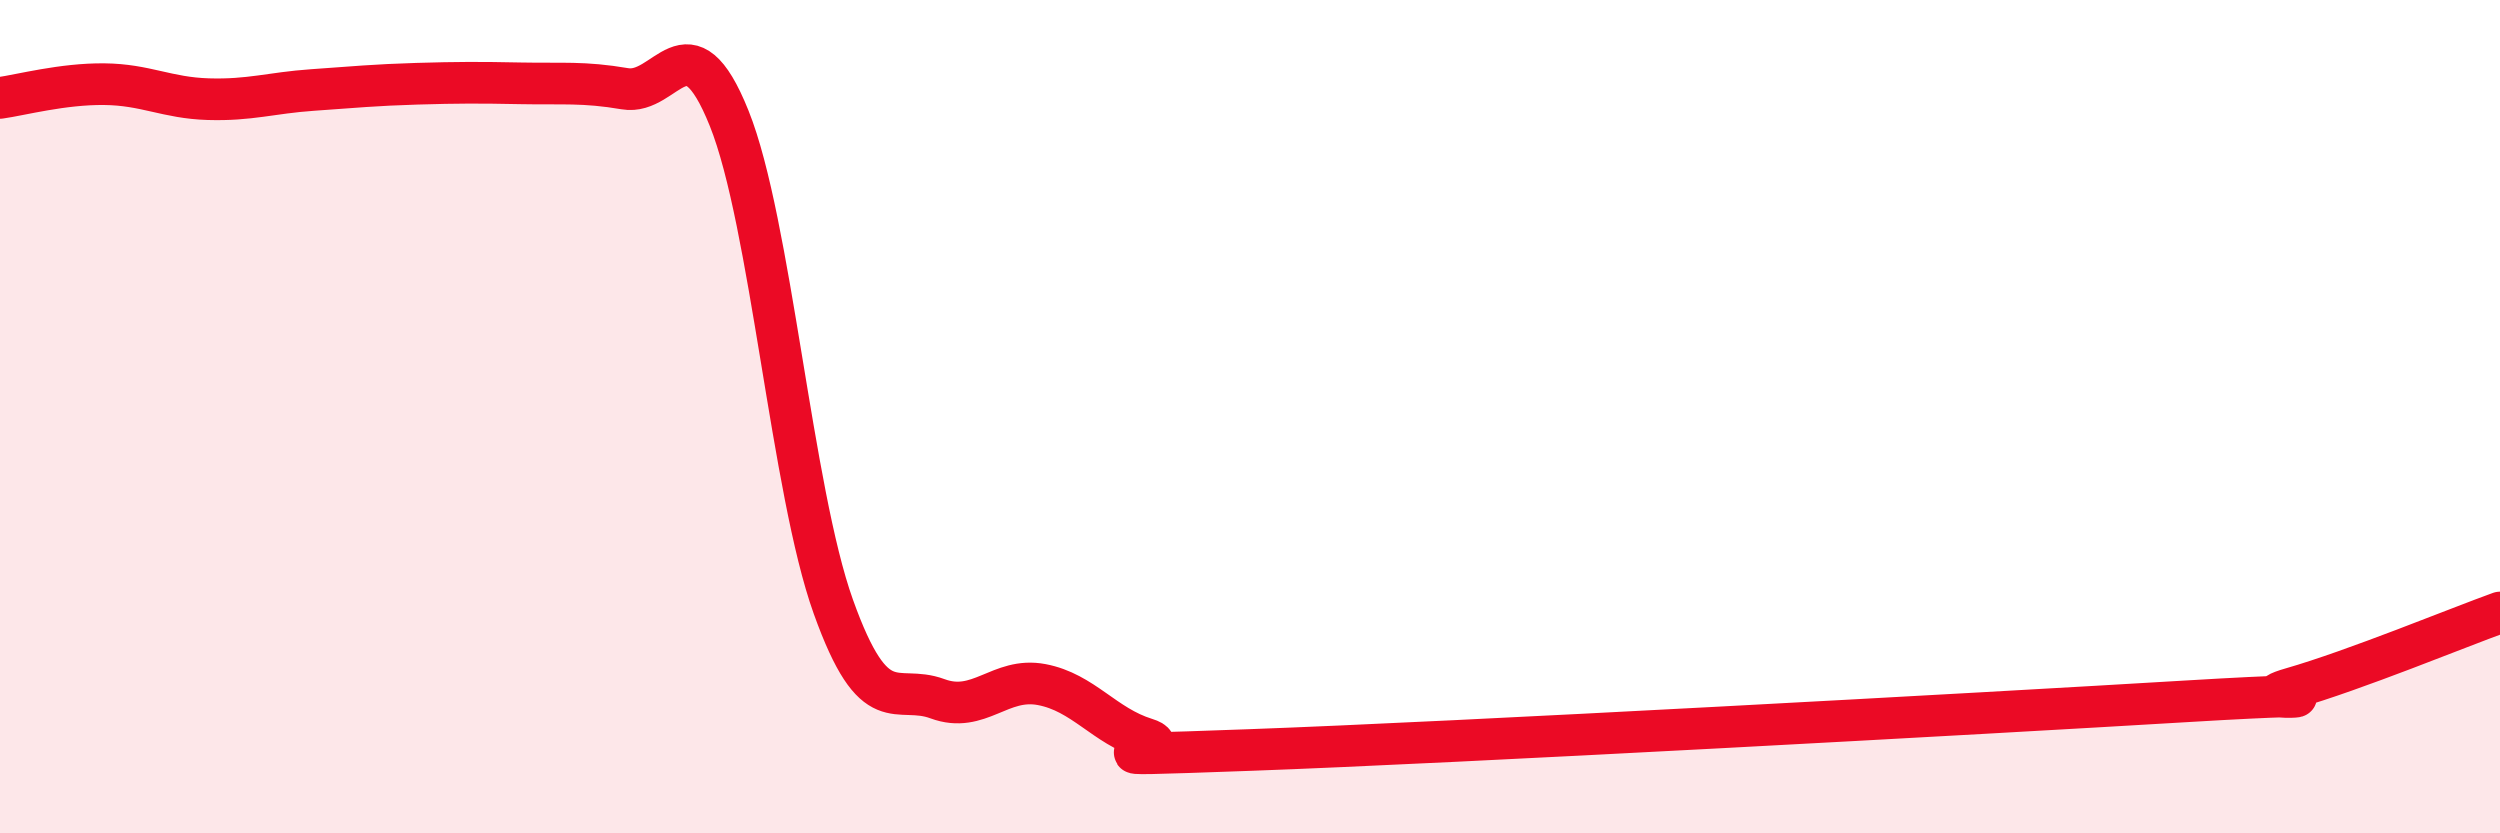 
    <svg width="60" height="20" viewBox="0 0 60 20" xmlns="http://www.w3.org/2000/svg">
      <path
        d="M 0,2.35 C 0.5,2.28 1.5,2.01 2.5,2.02 C 3.5,2.03 4,2.35 5,2.38 C 6,2.41 6.5,2.23 7.5,2.16 C 8.5,2.09 9,2.04 10,2.01 C 11,1.98 11.5,1.98 12.5,2 C 13.5,2.02 14,1.96 15,2.13 C 16,2.3 16.5,0.35 17.5,2.84 C 18.5,5.33 19,11.77 20,14.56 C 21,17.35 21.5,16.4 22.5,16.77 C 23.5,17.14 24,16.24 25,16.43 C 26,16.62 26.5,17.42 27.5,17.73 C 28.5,18.04 25,18.18 30,18 C 35,17.82 47.5,17.13 52.5,16.83 C 57.5,16.53 53.5,16.95 55,16.52 C 56.5,16.09 59,15.06 60,14.7L60 20L0 20Z"
        fill="#EB0A25"
        opacity="0.1"
        stroke-linecap="round"
        stroke-linejoin="round"
      />
      <path
        d="M 0,2.35 C 0.5,2.28 1.5,2.01 2.5,2.02 C 3.5,2.03 4,2.35 5,2.38 C 6,2.41 6.5,2.23 7.5,2.16 C 8.5,2.09 9,2.04 10,2.01 C 11,1.98 11.5,1.98 12.5,2 C 13.5,2.02 14,1.96 15,2.13 C 16,2.3 16.5,0.35 17.5,2.84 C 18.5,5.33 19,11.77 20,14.56 C 21,17.35 21.5,16.4 22.5,16.77 C 23.5,17.14 24,16.24 25,16.43 C 26,16.62 26.5,17.42 27.5,17.73 C 28.5,18.04 25,18.18 30,18 C 35,17.82 47.5,17.13 52.5,16.83 C 57.5,16.53 53.5,16.95 55,16.52 C 56.5,16.09 59,15.06 60,14.7"
        stroke="#EB0A25"
        stroke-width="1"
        fill="none"
        stroke-linecap="round"
        stroke-linejoin="round"
      />
    </svg>
  